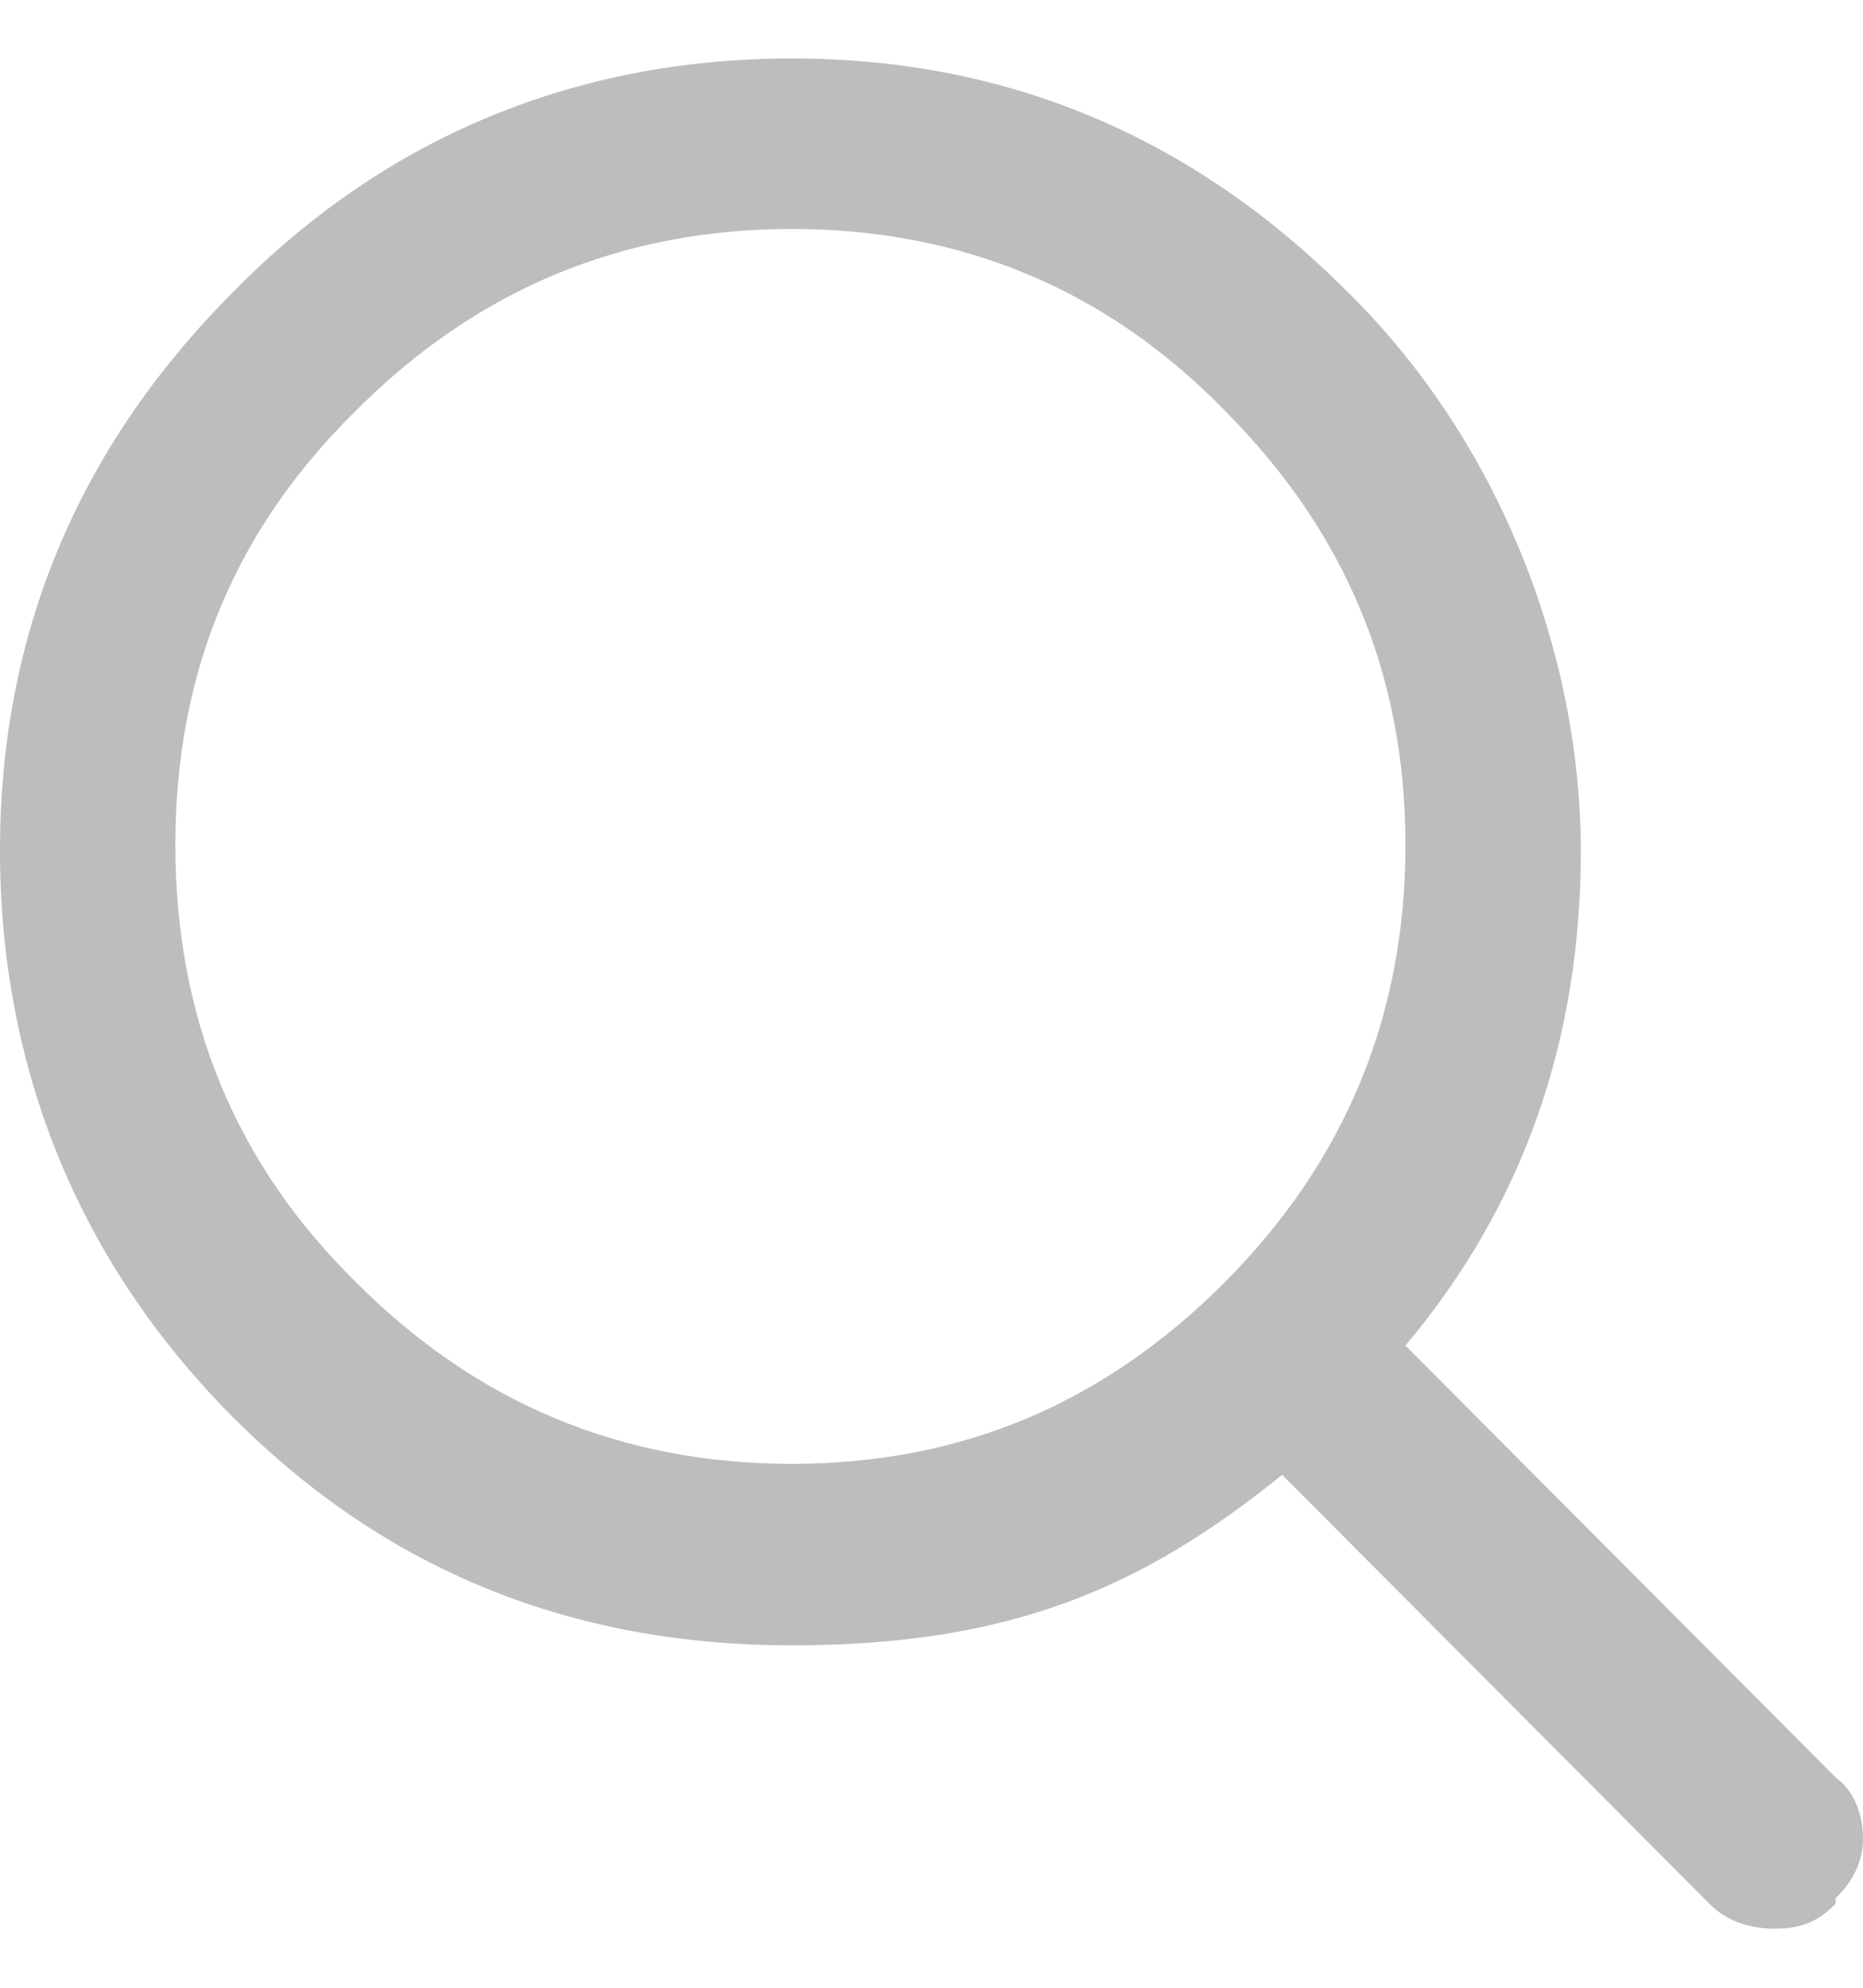 <svg width="30" height="32" viewBox="0 0 30 32" fill="none" xmlns="http://www.w3.org/2000/svg">
<path d="M29.559 30.561C29.868 30.252 30 29.942 30 29.587C30 29.233 29.868 28.835 29.559 28.613L22.632 21.662C24.529 19.404 25.456 16.747 25.456 13.692C25.456 10.637 24.221 7.184 21.706 4.705C19.191 2.181 16.191 0.941 12.75 0.941C9.309 0.941 6.221 2.181 3.75 4.705C1.235 7.228 0 10.239 0 13.692C0 17.146 1.235 20.29 3.75 22.813C6.221 25.293 9.221 26.488 12.75 26.488C16.279 26.488 18.397 25.558 20.647 23.743L27.529 30.65C27.794 30.916 28.147 31.049 28.588 31.049C29.029 31.049 29.294 30.916 29.559 30.65M19.721 6.608C21.662 8.556 22.632 10.859 22.632 13.604C22.632 16.349 21.662 18.696 19.721 20.644C17.779 22.592 15.485 23.566 12.75 23.566C10.015 23.566 7.676 22.592 5.735 20.644C3.794 18.74 2.824 16.393 2.824 13.604C2.824 10.815 3.794 8.512 5.735 6.608C7.676 4.66 10.015 3.686 12.75 3.686C15.485 3.686 17.823 4.66 19.721 6.608Z" fill="#BDBDBD"/>
</svg>
